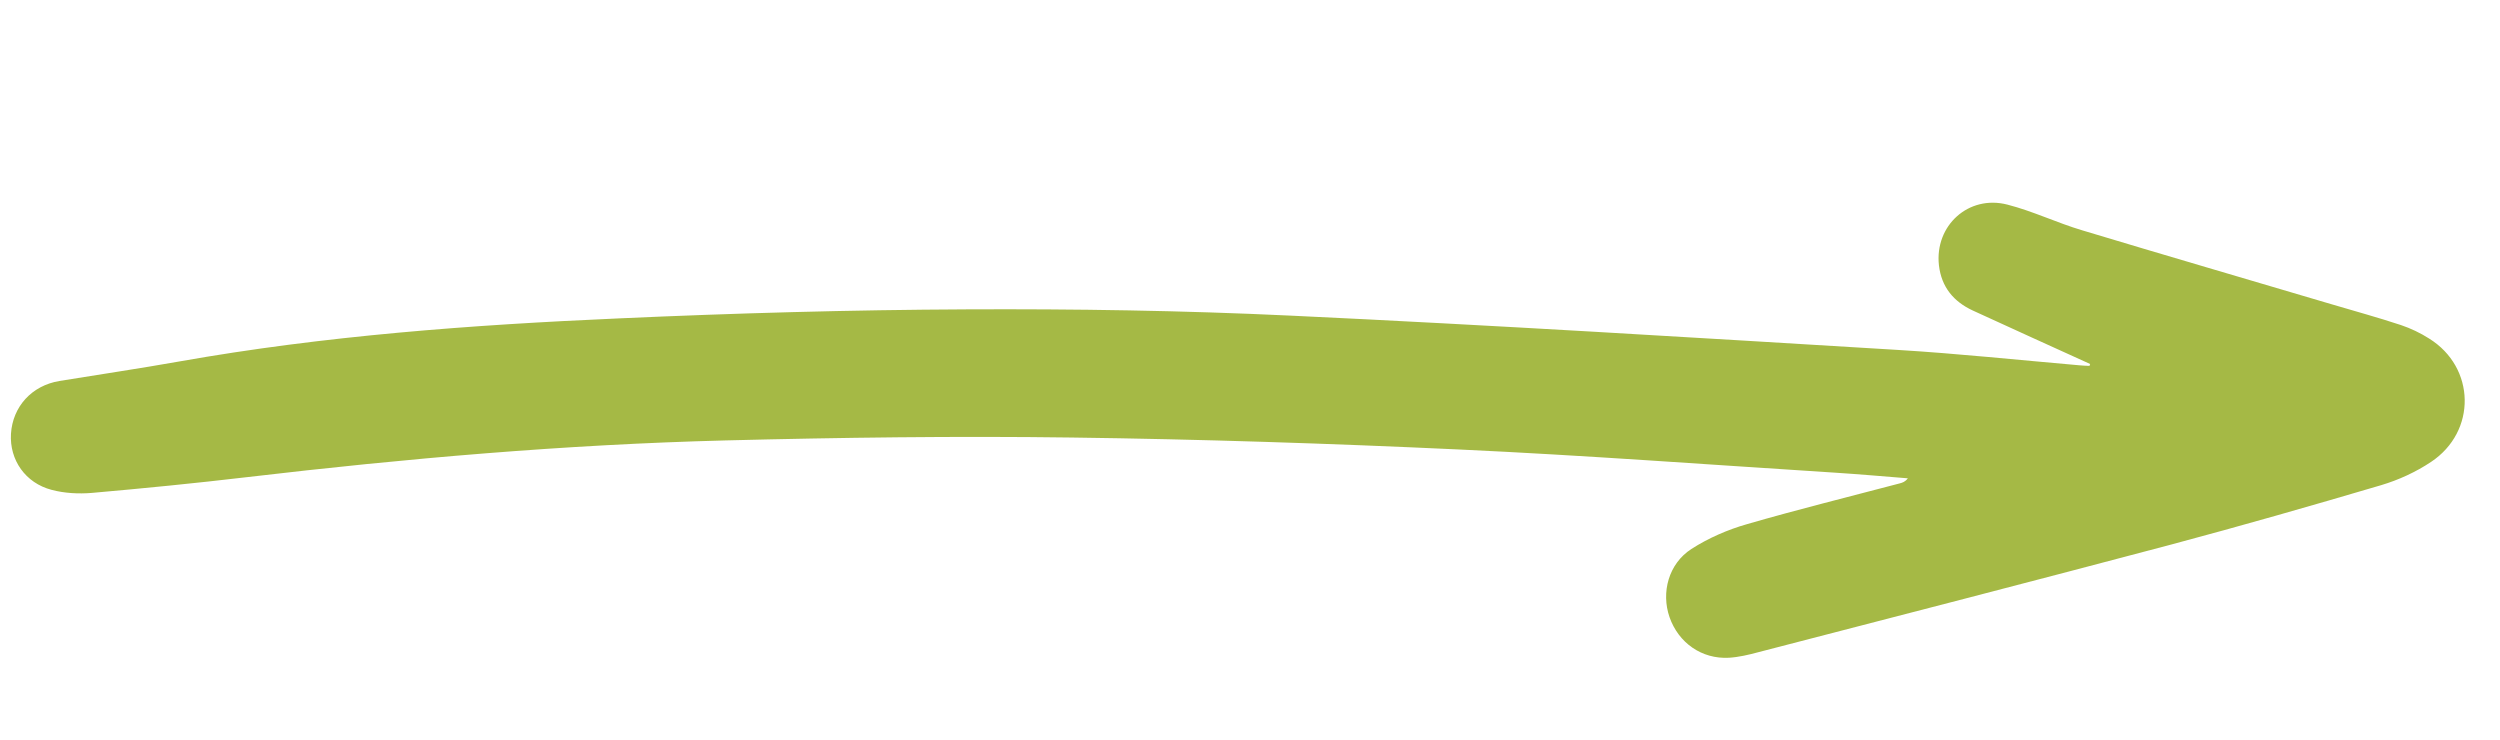 <?xml version="1.0" encoding="UTF-8"?> <svg xmlns="http://www.w3.org/2000/svg" width="98" height="29" viewBox="0 0 98 29" fill="none"><path d="M81.932 14.268C80.402 13.57 78.864 12.879 77.335 12.173C76.581 11.825 76.104 11.251 76.006 10.4C75.833 8.846 77.165 7.629 78.687 8.02C79.69 8.277 80.636 8.736 81.627 9.03C84.87 10.008 88.123 10.956 91.375 11.92C92.286 12.191 93.207 12.441 94.115 12.742C94.5 12.871 94.88 13.053 95.219 13.269C97.045 14.402 97.095 16.915 95.293 18.11C94.7 18.505 94.025 18.814 93.346 19.017C90.613 19.824 87.875 20.608 85.12 21.344C79.725 22.775 74.326 24.167 68.927 25.566C68.55 25.668 68.159 25.76 67.774 25.784C66.711 25.842 65.798 25.203 65.445 24.191C65.111 23.225 65.407 22.099 66.303 21.52C66.966 21.094 67.725 20.762 68.489 20.545C70.471 19.971 72.476 19.476 74.469 18.949C74.577 18.921 74.686 18.886 74.788 18.75C73.836 18.674 72.877 18.589 71.923 18.528C67.011 18.215 62.097 17.848 57.177 17.619C52.123 17.384 47.062 17.218 42.007 17.151C37.483 17.09 32.948 17.15 28.422 17.265C22.16 17.426 15.913 17.971 9.693 18.703C7.66 18.943 5.624 19.144 3.589 19.323C3.075 19.365 2.523 19.335 2.026 19.203C0.994 18.935 0.369 18.026 0.43 17.007C0.496 15.935 1.25 15.113 2.332 14.934C3.894 14.679 5.461 14.448 7.025 14.17C12.725 13.159 18.487 12.735 24.256 12.481C28.798 12.276 33.34 12.148 37.886 12.127C42.125 12.107 46.371 12.172 50.603 12.373C58.532 12.747 66.456 13.236 74.381 13.716C76.76 13.861 79.135 14.113 81.515 14.32C81.648 14.333 81.783 14.338 81.91 14.342C81.912 14.32 81.922 14.298 81.931 14.276L81.932 14.268Z" fill="#A5B945"></path></svg> 